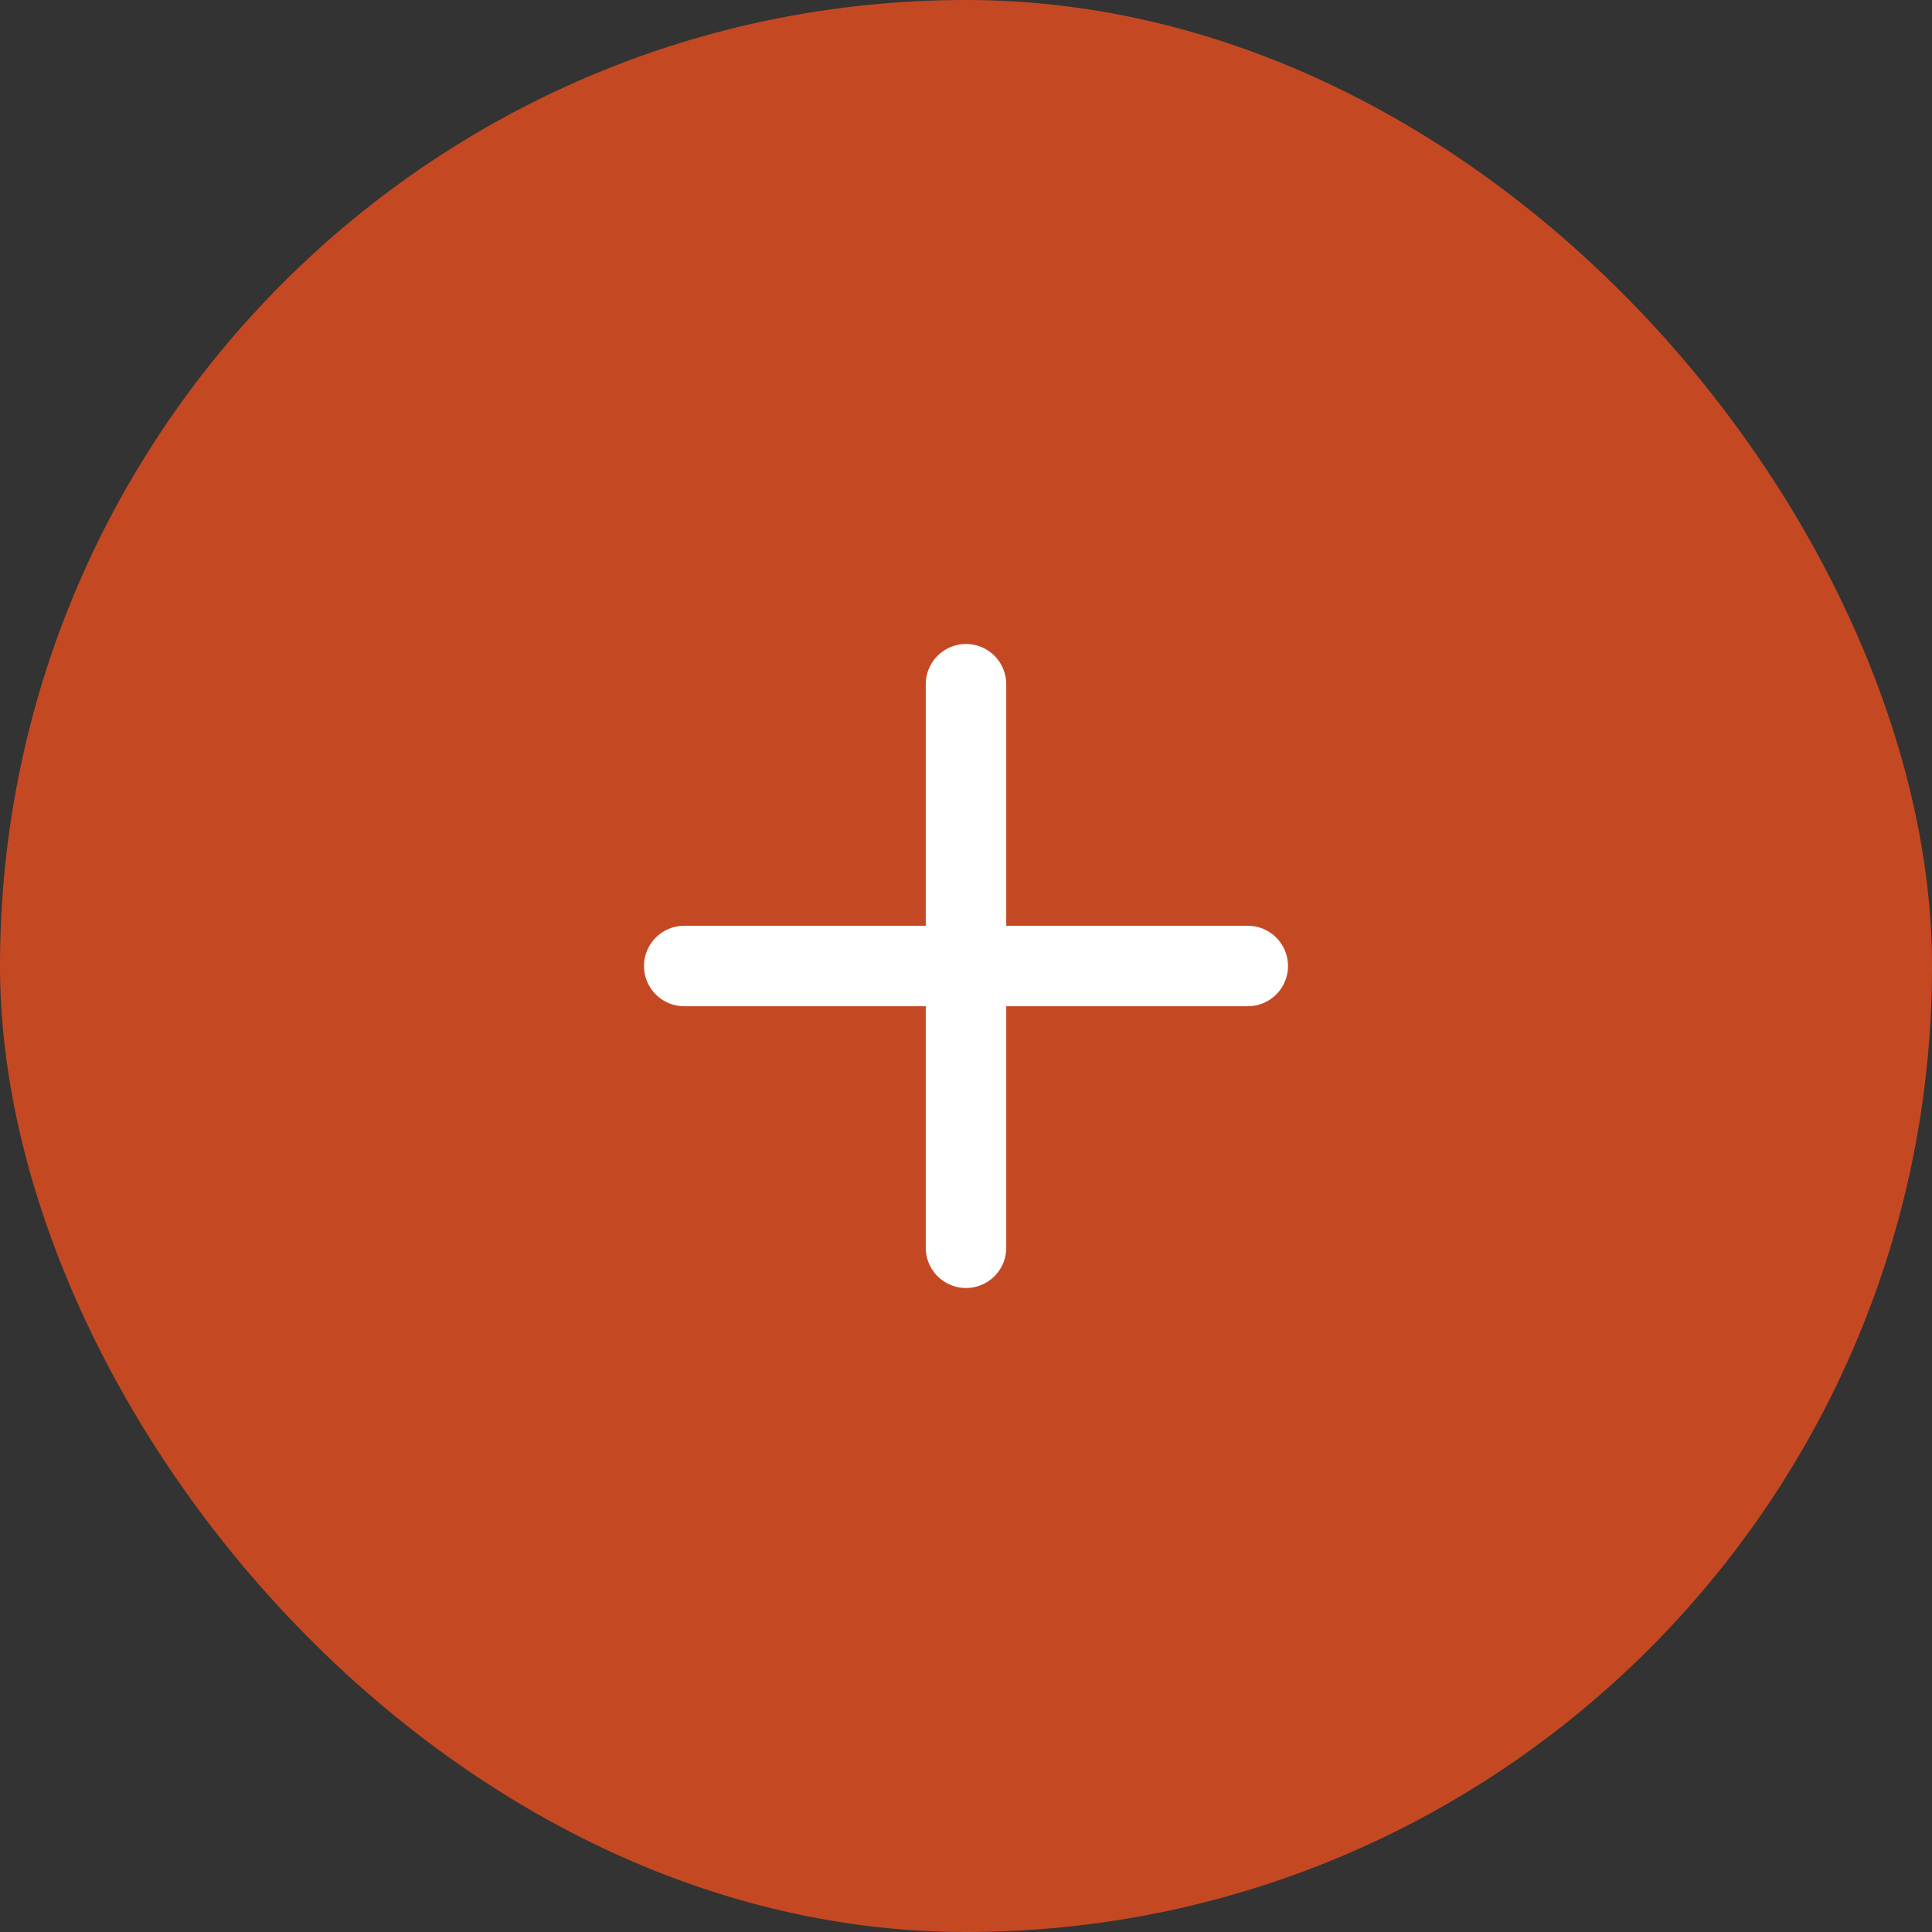 <?xml version="1.0" encoding="UTF-8"?> <svg xmlns="http://www.w3.org/2000/svg" width="48" height="48" viewBox="0 0 48 48" fill="none"><rect x="0" y="0" width="48" height="48" fill="#333333" stroke="none"/><rect width="48" height="48" rx="24" fill="#C44923"></rect><path d="M24 17V31M17 24H31" stroke="white" stroke-width="2" stroke-linecap="round" stroke-linejoin="round"></path></svg> 